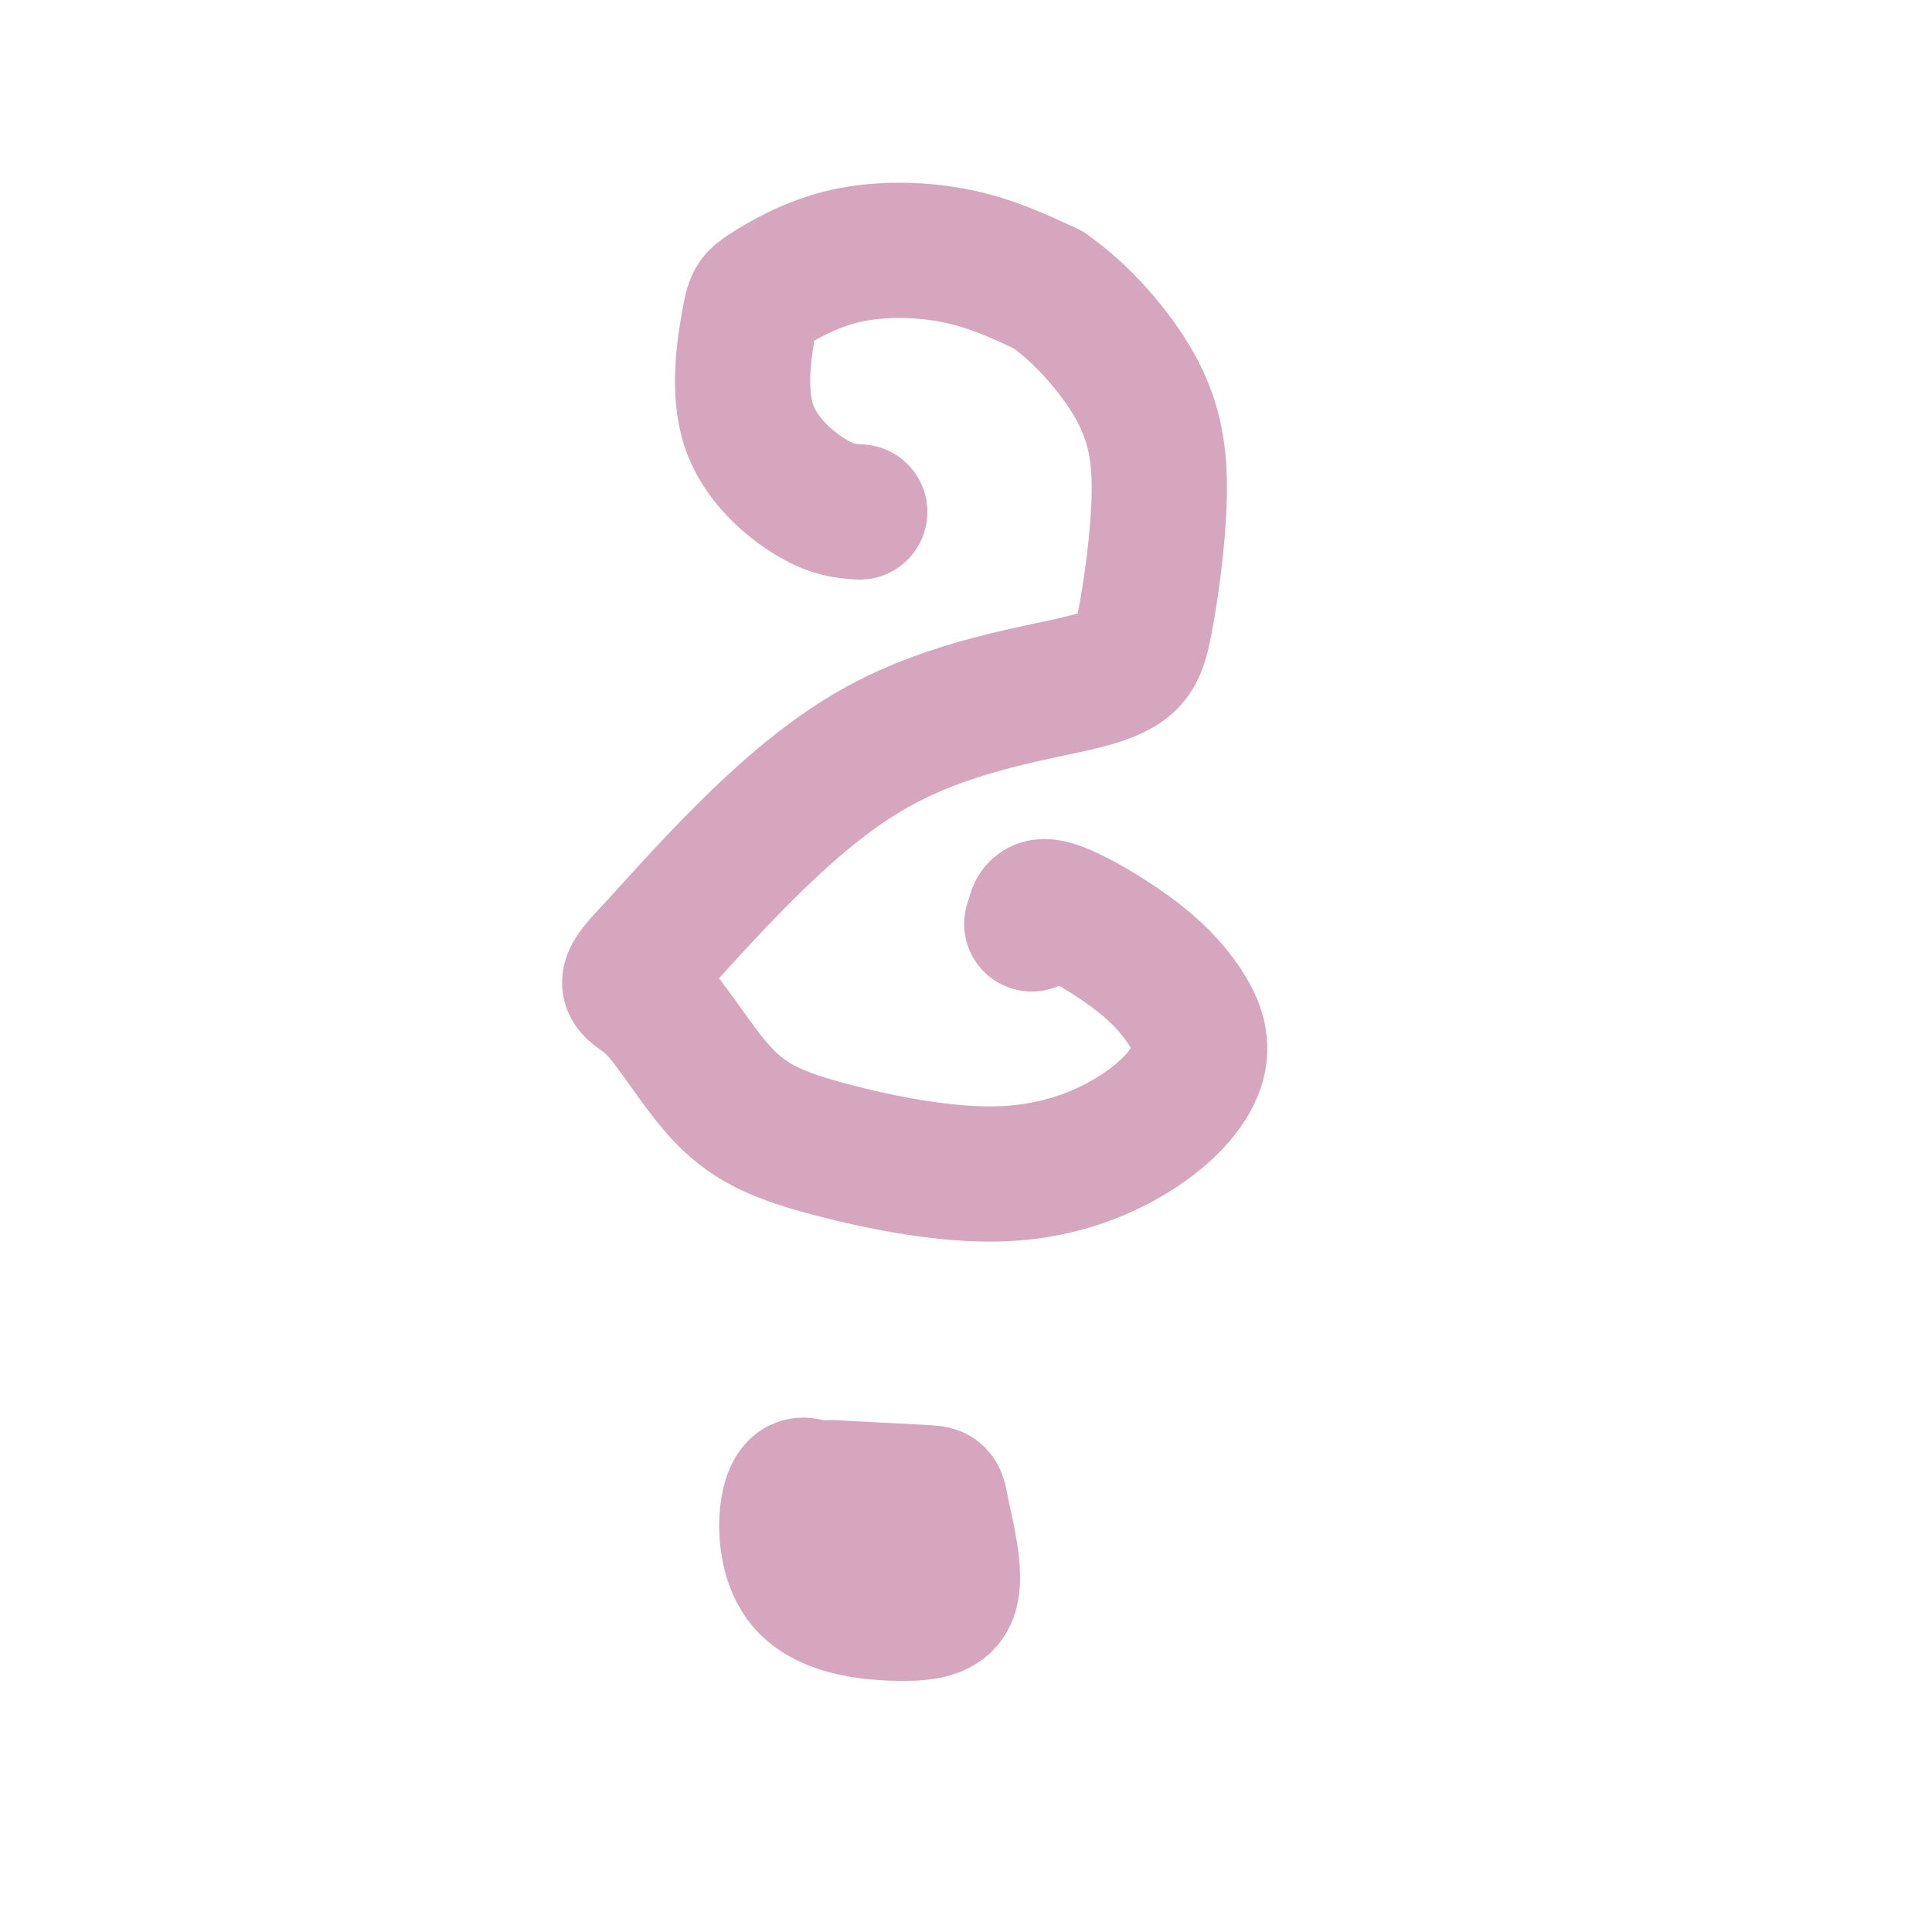 <svg viewBox='0 0 400 400' version='1.1' xmlns='http://www.w3.org/2000/svg' xmlns:xlink='http://www.w3.org/1999/xlink'><g fill='none' stroke='#d5a6bd' stroke-width='28' stroke-linecap='round' stroke-linejoin='round'><path d='M178,106c-2.763,-0.164 -5.526,-0.328 -10,-3c-4.474,-2.672 -10.659,-7.852 -13,-15c-2.341,-7.148 -0.837,-16.263 0,-21c0.837,-4.737 1.008,-5.094 4,-7c2.992,-1.906 8.806,-5.359 16,-7c7.194,-1.641 15.770,-1.469 23,0c7.230,1.469 13.115,4.234 19,7'/><path d='M217,60c6.676,4.594 13.867,12.579 18,20c4.133,7.421 5.207,14.279 5,23c-0.207,8.721 -1.695,19.307 -3,26c-1.305,6.693 -2.428,9.494 -12,12c-9.572,2.506 -27.592,4.716 -44,14c-16.408,9.284 -31.204,25.642 -46,42'/><path d='M135,197c-7.797,7.986 -4.289,6.951 0,11c4.289,4.049 9.359,13.183 15,19c5.641,5.817 11.854,8.318 22,11c10.146,2.682 24.227,5.546 36,5c11.773,-0.546 21.239,-4.500 28,-9c6.761,-4.500 10.817,-9.546 12,-14c1.183,-4.454 -0.508,-8.318 -3,-12c-2.492,-3.682 -5.786,-7.184 -11,-11c-5.214,-3.816 -12.347,-7.948 -16,-9c-3.653,-1.052 -3.827,0.974 -4,3'/><path d='M214,191c-0.667,0.500 -0.333,0.250 0,0'/><path d='M177,318c-4.672,-6.158 -9.344,-12.316 -12,-10c-2.656,2.316 -3.297,13.105 1,19c4.297,5.895 13.533,6.897 20,7c6.467,0.103 10.166,-0.694 11,-5c0.834,-4.306 -1.199,-12.121 -2,-16c-0.801,-3.879 -0.372,-3.823 -4,-4c-3.628,-0.177 -11.314,-0.589 -19,-1'/></g>
</svg>